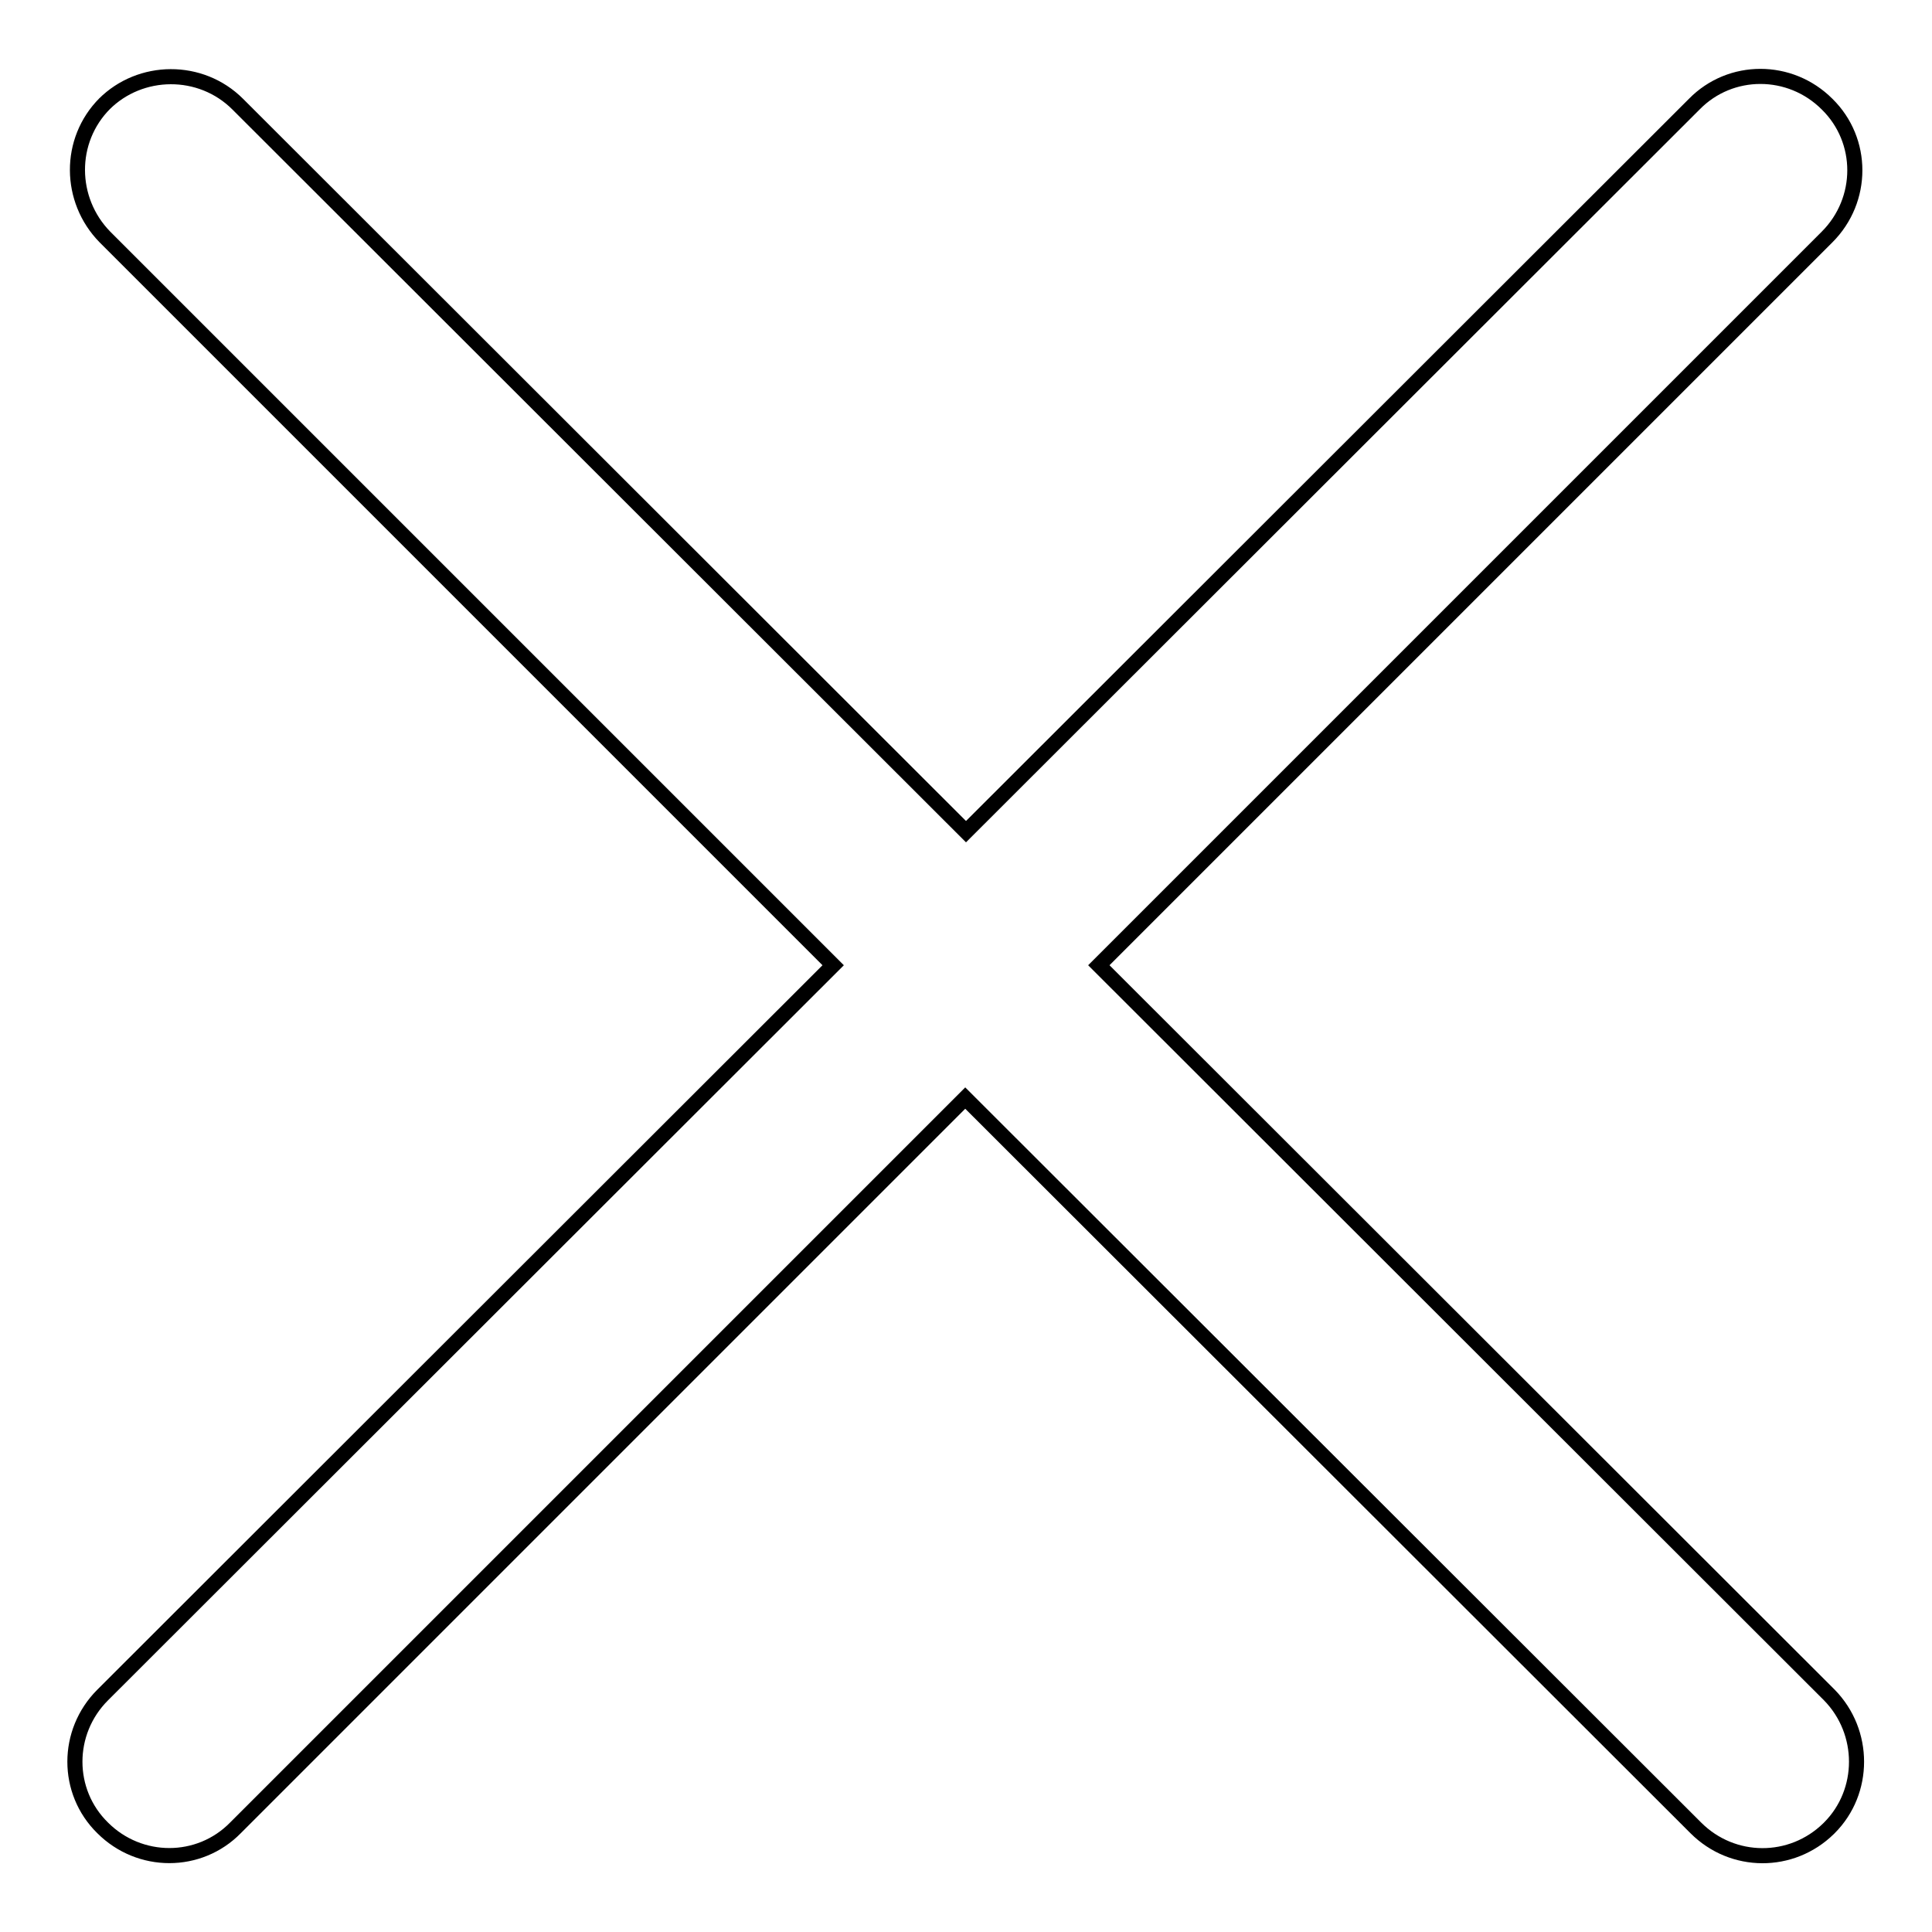 <?xml version="1.0" encoding="utf-8"?>
<!-- Svg Vector Icons : http://www.onlinewebfonts.com/icon -->
<!DOCTYPE svg PUBLIC "-//W3C//DTD SVG 1.1//EN" "http://www.w3.org/Graphics/SVG/1.1/DTD/svg11.dtd">
<svg version="1.1" xmlns="http://www.w3.org/2000/svg" xmlns:xlink="http://www.w3.org/1999/xlink" x="0px" y="0px" viewBox="0 0 256 256" enable-background="new 0 0 256 256" xml:space="preserve">
<g> <path stroke-width="2" fill-opacity="0" stroke="#000000"  d="M242.4,224.6l-96.8-96.7l96.5-96.5c4.9-4.9,4.9-12.8,0-17.6c-4.9-4.9-12.8-4.9-17.6,0L128,110.2L31.5,13.8 C26.6,8.9,18.6,9,13.8,13.8l0.1-0.1C9,18.6,9.1,26.5,13.9,31.4l96.5,96.5l-96.8,96.7c-4.9,4.9-4.9,12.8,0,17.6 c4.9,4.9,12.8,4.9,17.6,0l96.7-96.7l96.8,96.7c4.9,4.9,12.7,4.9,17.6,0.1l0.1-0.1C247.2,237.4,247.2,229.5,242.4,224.6z"/></g>
</svg>